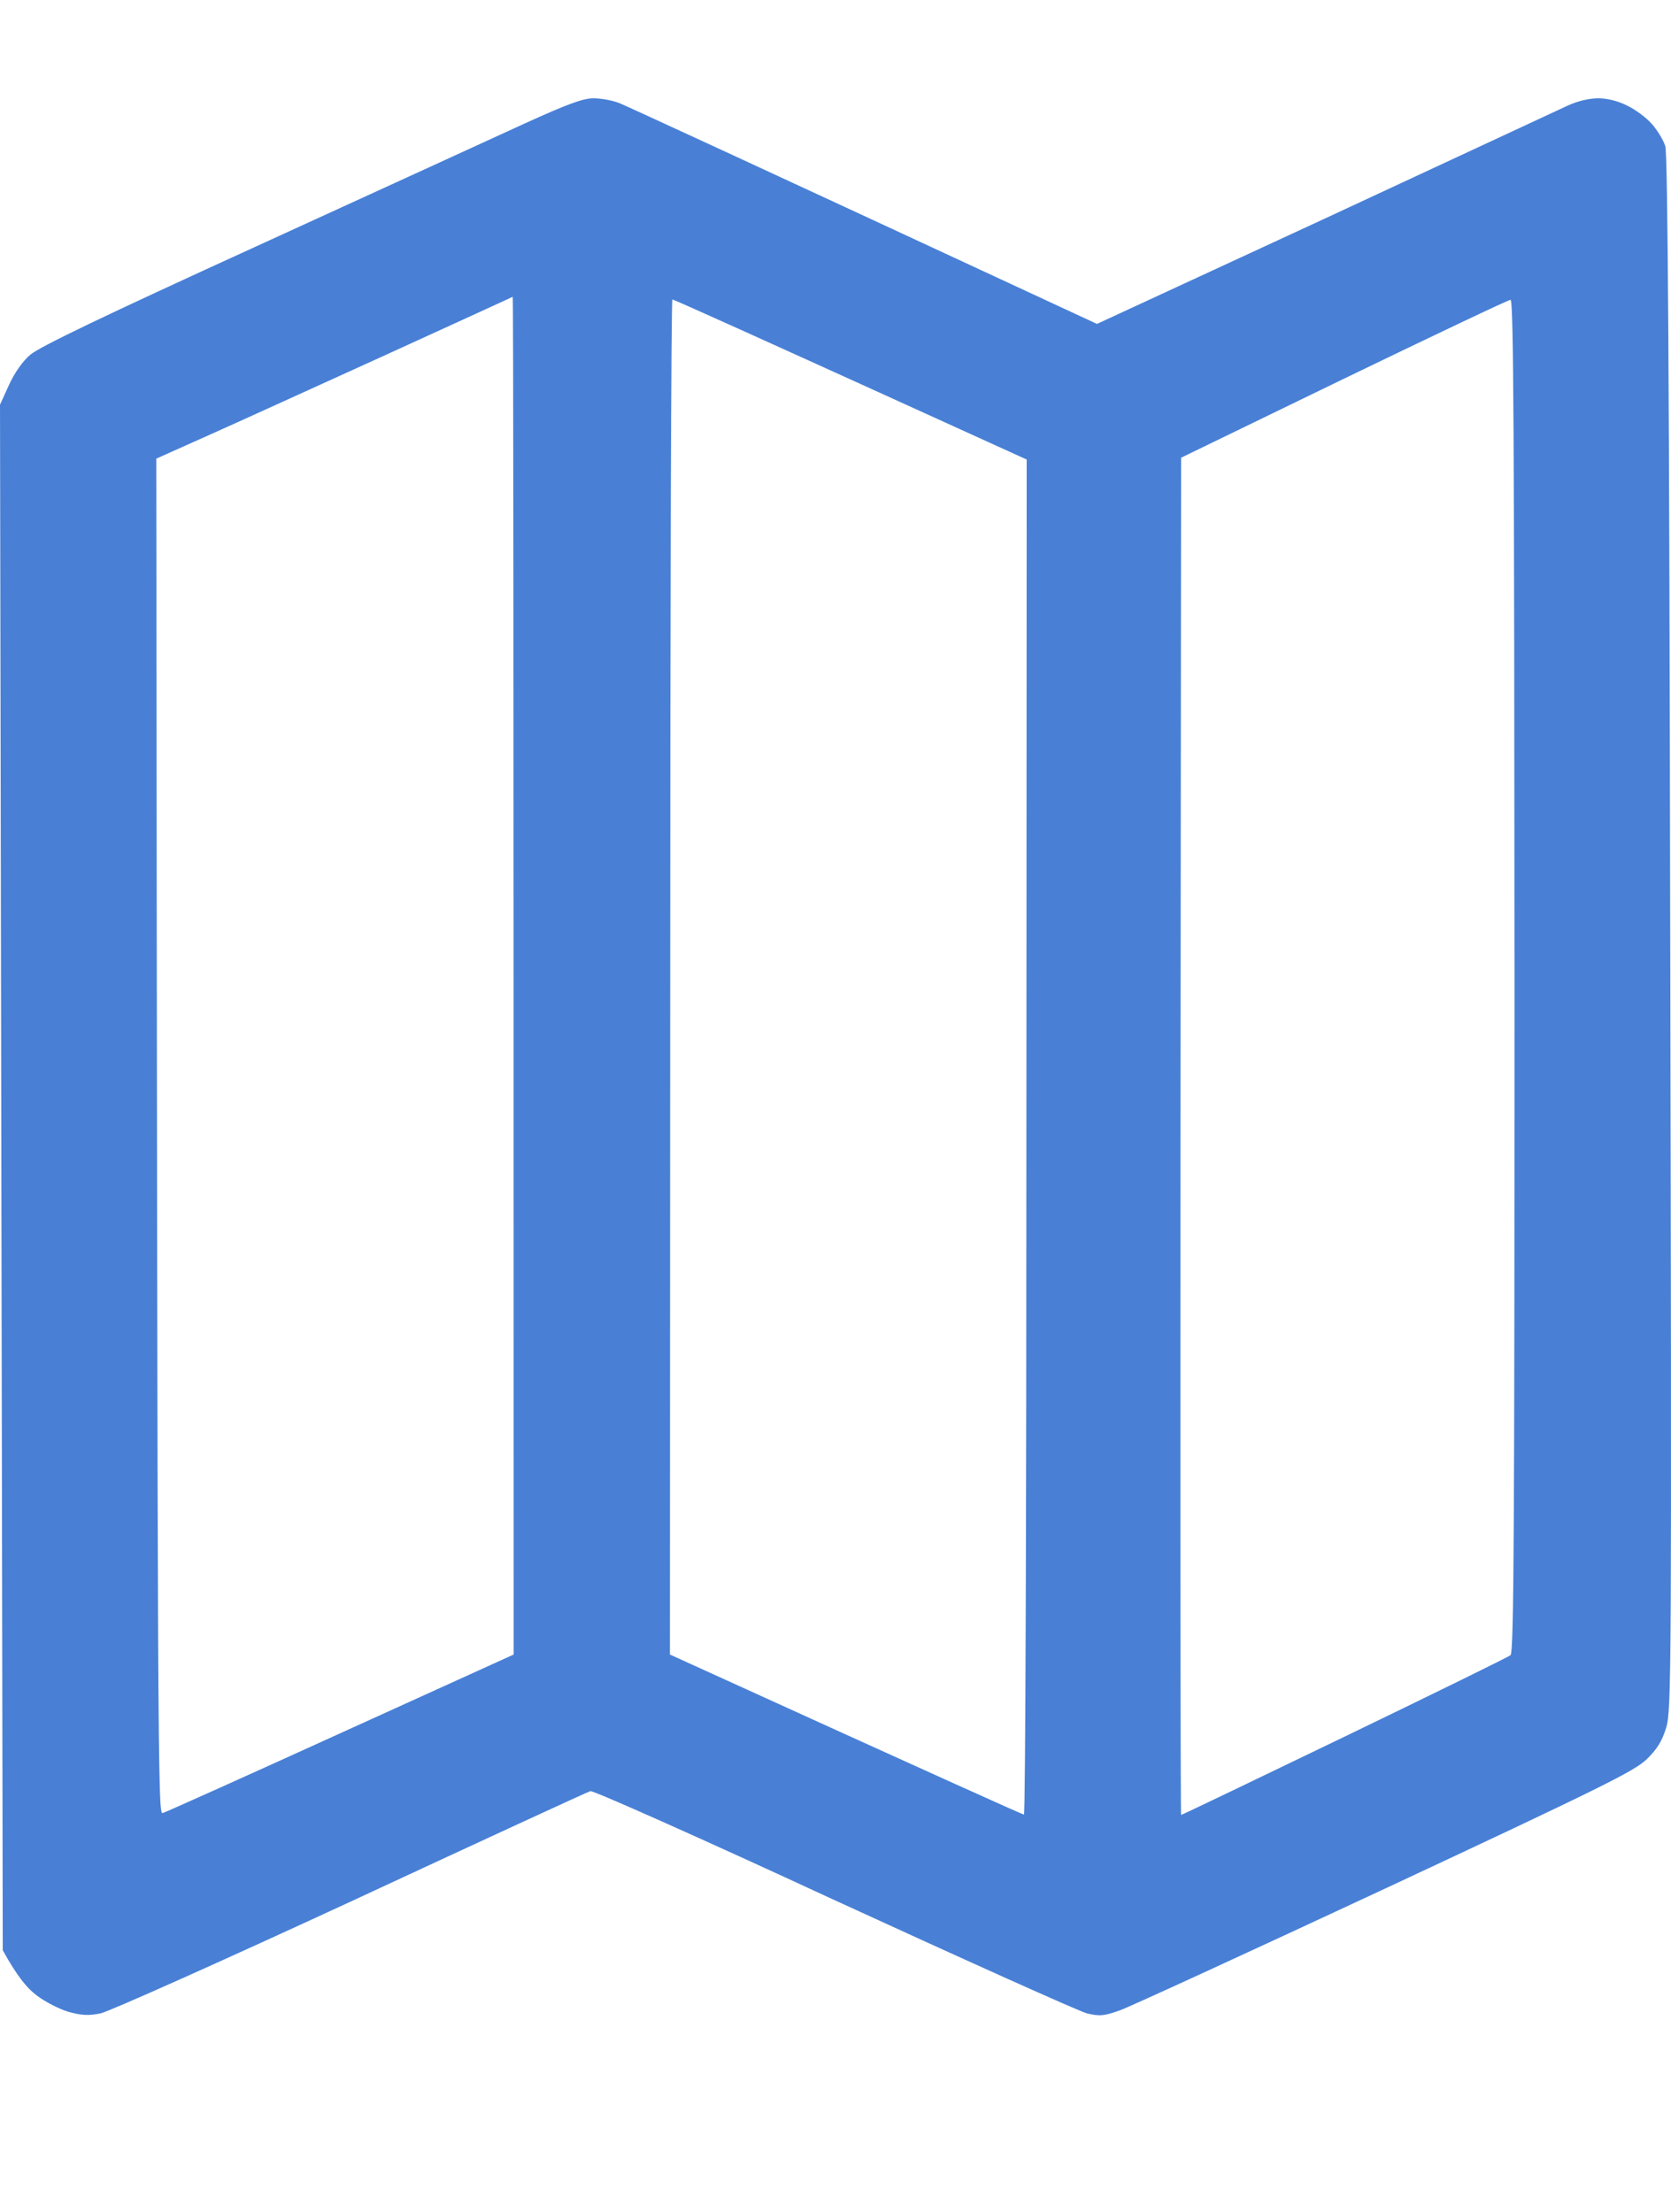 <svg width="34" height="45" viewBox="0 0 34 45" fill="none" xmlns="http://www.w3.org/2000/svg">
<path fill-rule="evenodd" clip-rule="evenodd" d="M12.075 2C12.232 2 12.469 2.043 12.606 2.099C12.744 2.155 14.986 3.185 22.32 6.59L26.962 4.444C29.511 3.259 31.741 2.223 31.91 2.143C32.103 2.056 32.334 2 32.522 2C32.703 2 32.928 2.056 33.109 2.149C33.278 2.229 33.502 2.397 33.609 2.521C33.721 2.645 33.846 2.85 33.884 2.974C33.934 3.141 33.965 7.681 33.984 18.994C34.015 34.145 34.009 34.79 33.902 35.15C33.815 35.429 33.715 35.59 33.502 35.795C33.259 36.031 32.547 36.384 28.193 38.418C25.425 39.708 22.995 40.825 22.789 40.899C22.458 41.017 22.377 41.023 22.114 40.961C21.952 40.918 19.634 39.876 16.96 38.648C14.293 37.413 12.063 36.421 12.013 36.44C11.963 36.452 9.77 37.463 7.14 38.685C4.51 39.901 2.218 40.924 2.049 40.961C1.799 41.011 1.668 41.005 1.393 40.93C1.206 40.874 0.912 40.725 0.737 40.589C0.55 40.446 0.35 40.211 0.056 39.677L0 8.233L0.181 7.836C0.294 7.588 0.456 7.352 0.618 7.216C0.806 7.055 2.124 6.422 5.21 5.014C7.596 3.923 10.051 2.8 10.67 2.515C11.532 2.124 11.857 2 12.075 2V2ZM4.235 8.859L3.18 9.331C3.205 36.229 3.211 36.917 3.311 36.886C3.373 36.868 5.004 36.136 6.94 35.255L10.451 33.661C10.451 12.246 10.445 6.031 10.432 6.038C10.426 6.044 9.271 6.571 7.859 7.216C6.447 7.855 4.823 8.599 4.235 8.859V8.859ZM13.631 33.661C19.178 36.185 20.809 36.917 20.834 36.917C20.865 36.917 20.884 30.715 20.884 23.13L20.89 9.349C15.343 6.825 13.712 6.093 13.681 6.093C13.656 6.093 13.637 12.295 13.637 19.874L13.631 33.661ZM24.032 9.312C24.007 30.709 24.02 36.924 24.032 36.924C24.051 36.924 25.55 36.204 27.362 35.33C29.173 34.455 30.691 33.711 30.735 33.674C30.804 33.618 30.816 31.032 30.816 19.849C30.81 8.89 30.798 6.1 30.735 6.1C30.691 6.1 29.167 6.825 27.343 7.706L24.032 9.312Z" fill="#4980D6"/>
</svg>
